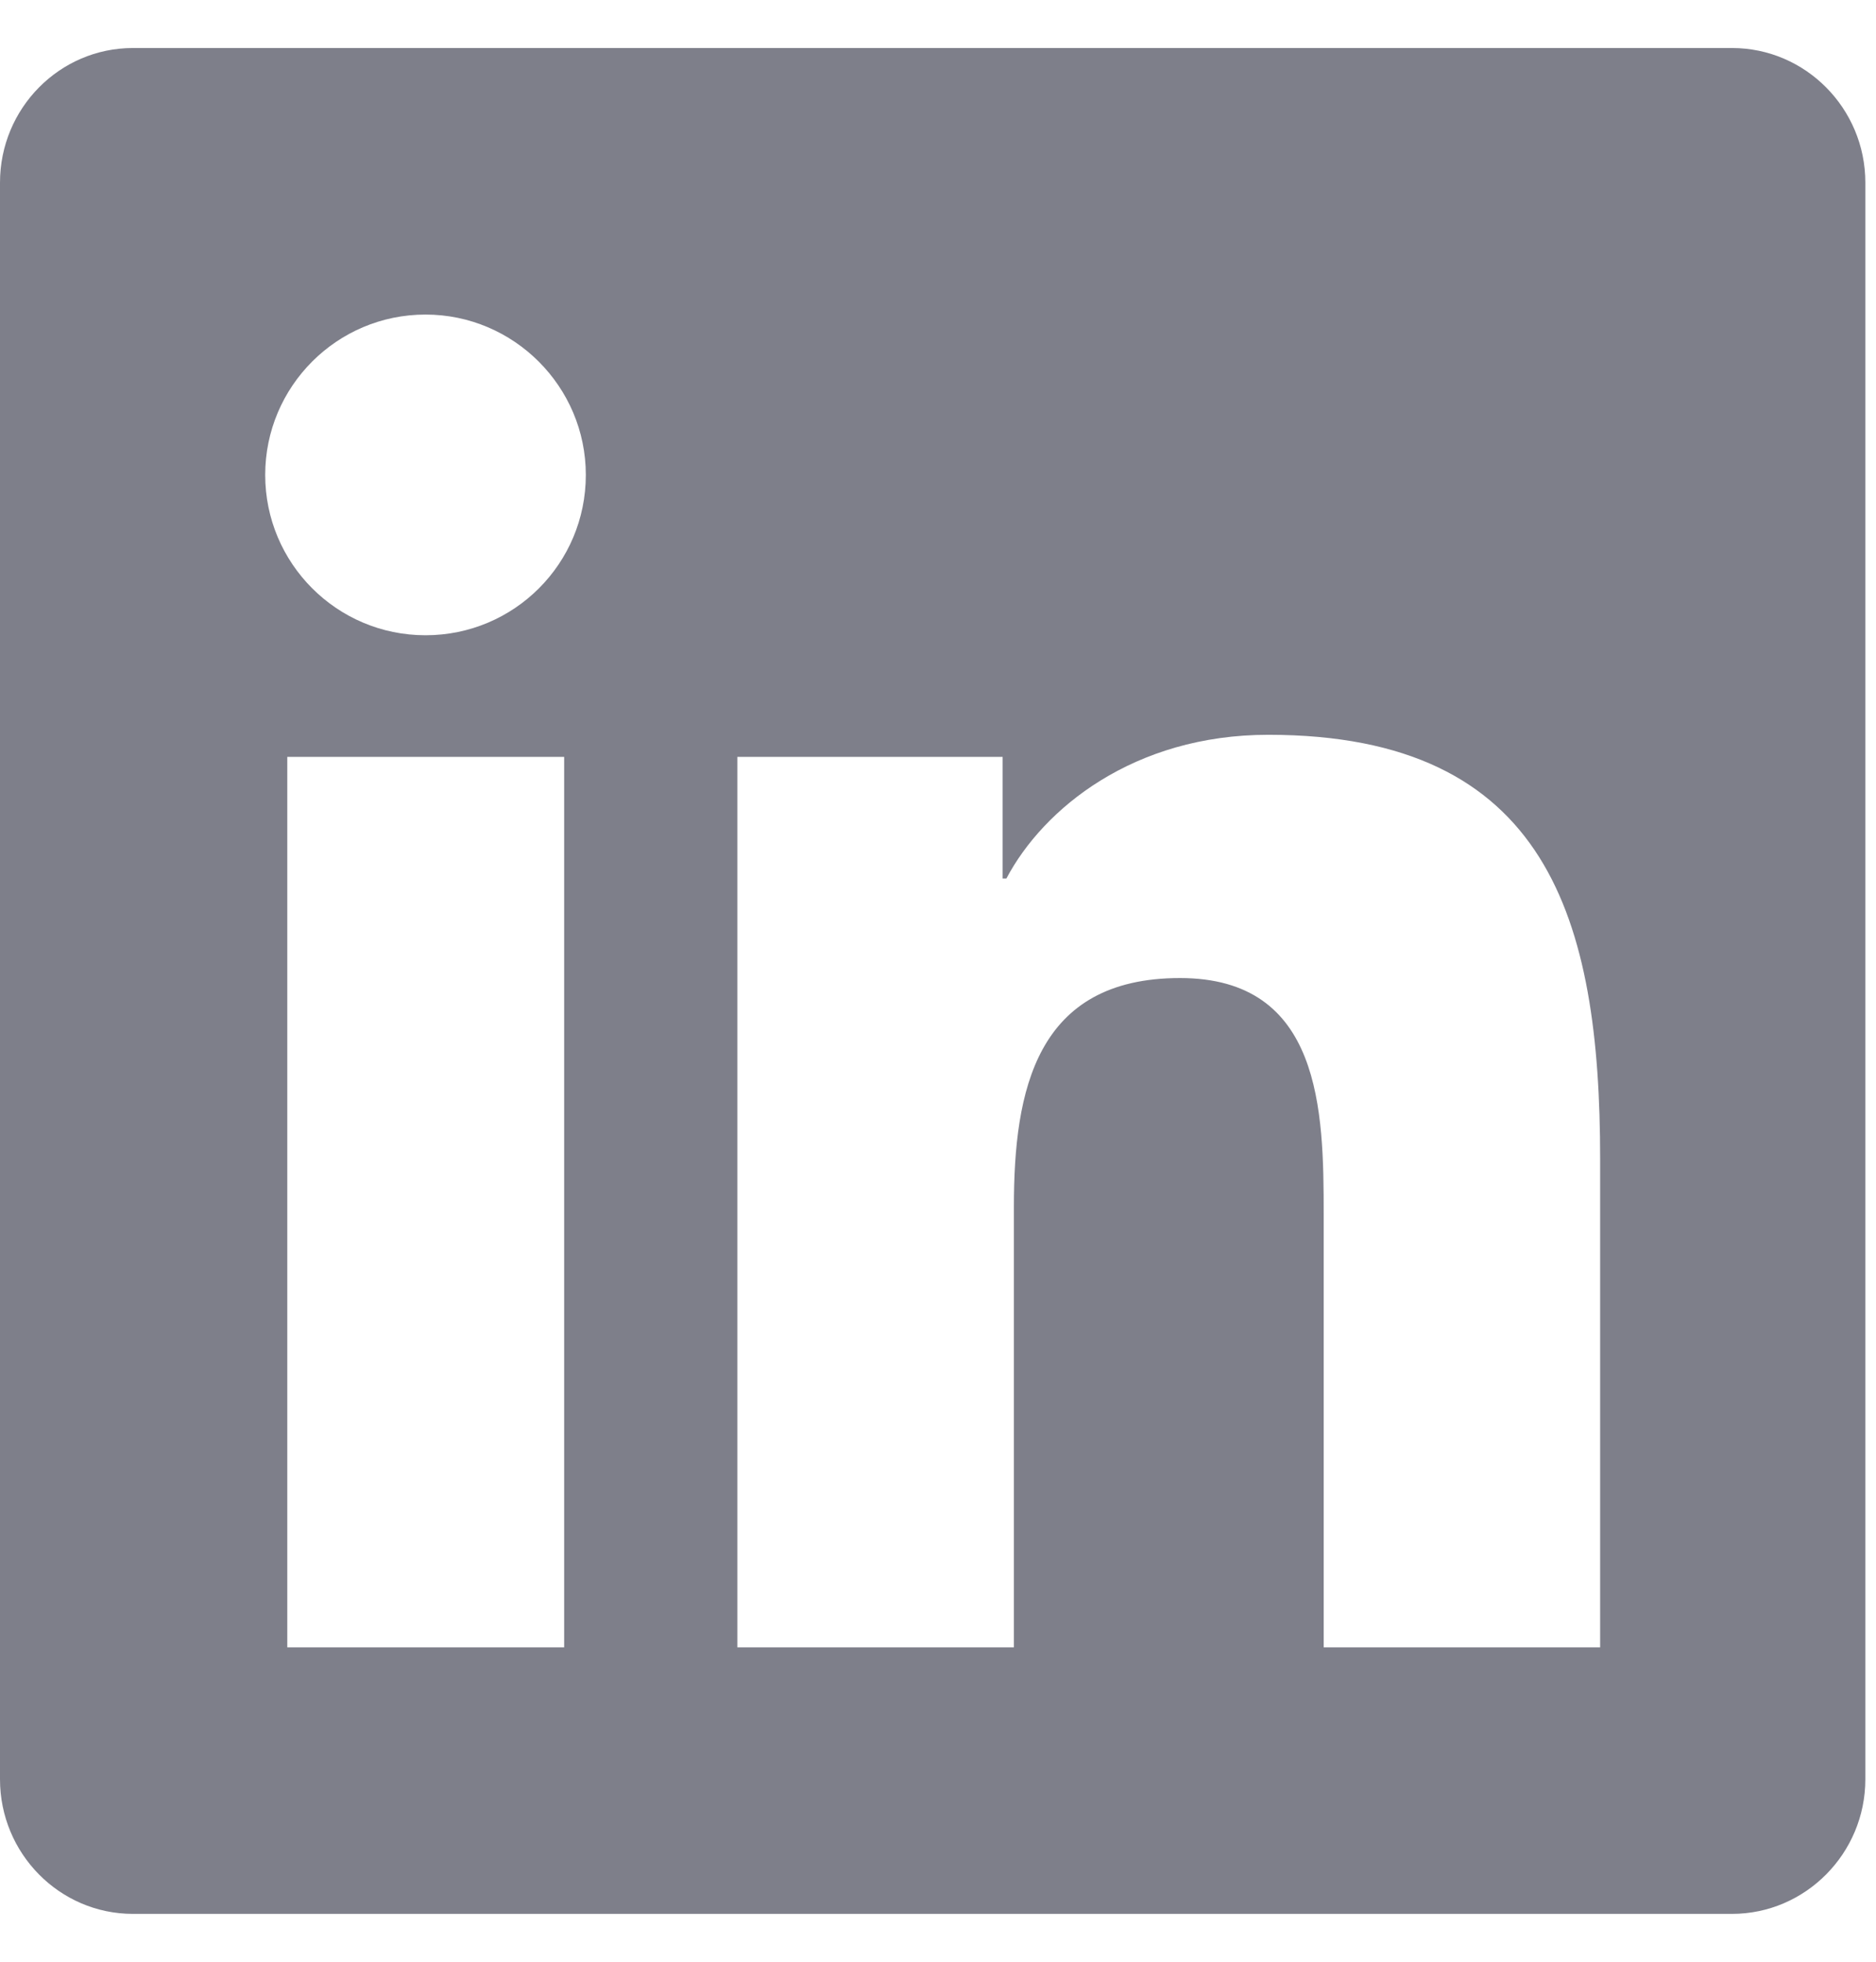 <svg width="22" height="23" viewBox="0 0 22 23" fill="none" xmlns="http://www.w3.org/2000/svg">
<path d="M20.312 0.563H1.558C0.698 0.563 0 1.271 0 2.141V20.861C0 21.73 0.698 22.439 1.558 22.439H20.312C21.172 22.439 21.875 21.73 21.875 20.861V2.141C21.875 1.271 21.172 0.563 20.312 0.563ZM6.611 19.314H3.369V8.874H6.616V19.314H6.611ZM4.99 7.448C3.95 7.448 3.11 6.604 3.11 5.568C3.11 4.533 3.95 3.688 4.99 3.688C6.025 3.688 6.87 4.533 6.87 5.568C6.87 6.608 6.03 7.448 4.99 7.448ZM18.765 19.314H15.523V14.235C15.523 13.024 15.498 11.467 13.838 11.467C12.148 11.467 11.89 12.785 11.89 14.148V19.314H8.647V8.874H11.758V10.3H11.802C12.236 9.479 13.296 8.615 14.873 8.615C18.154 8.615 18.765 10.778 18.765 13.591V19.314Z" fill="#7E7F8A"/>
</svg>
